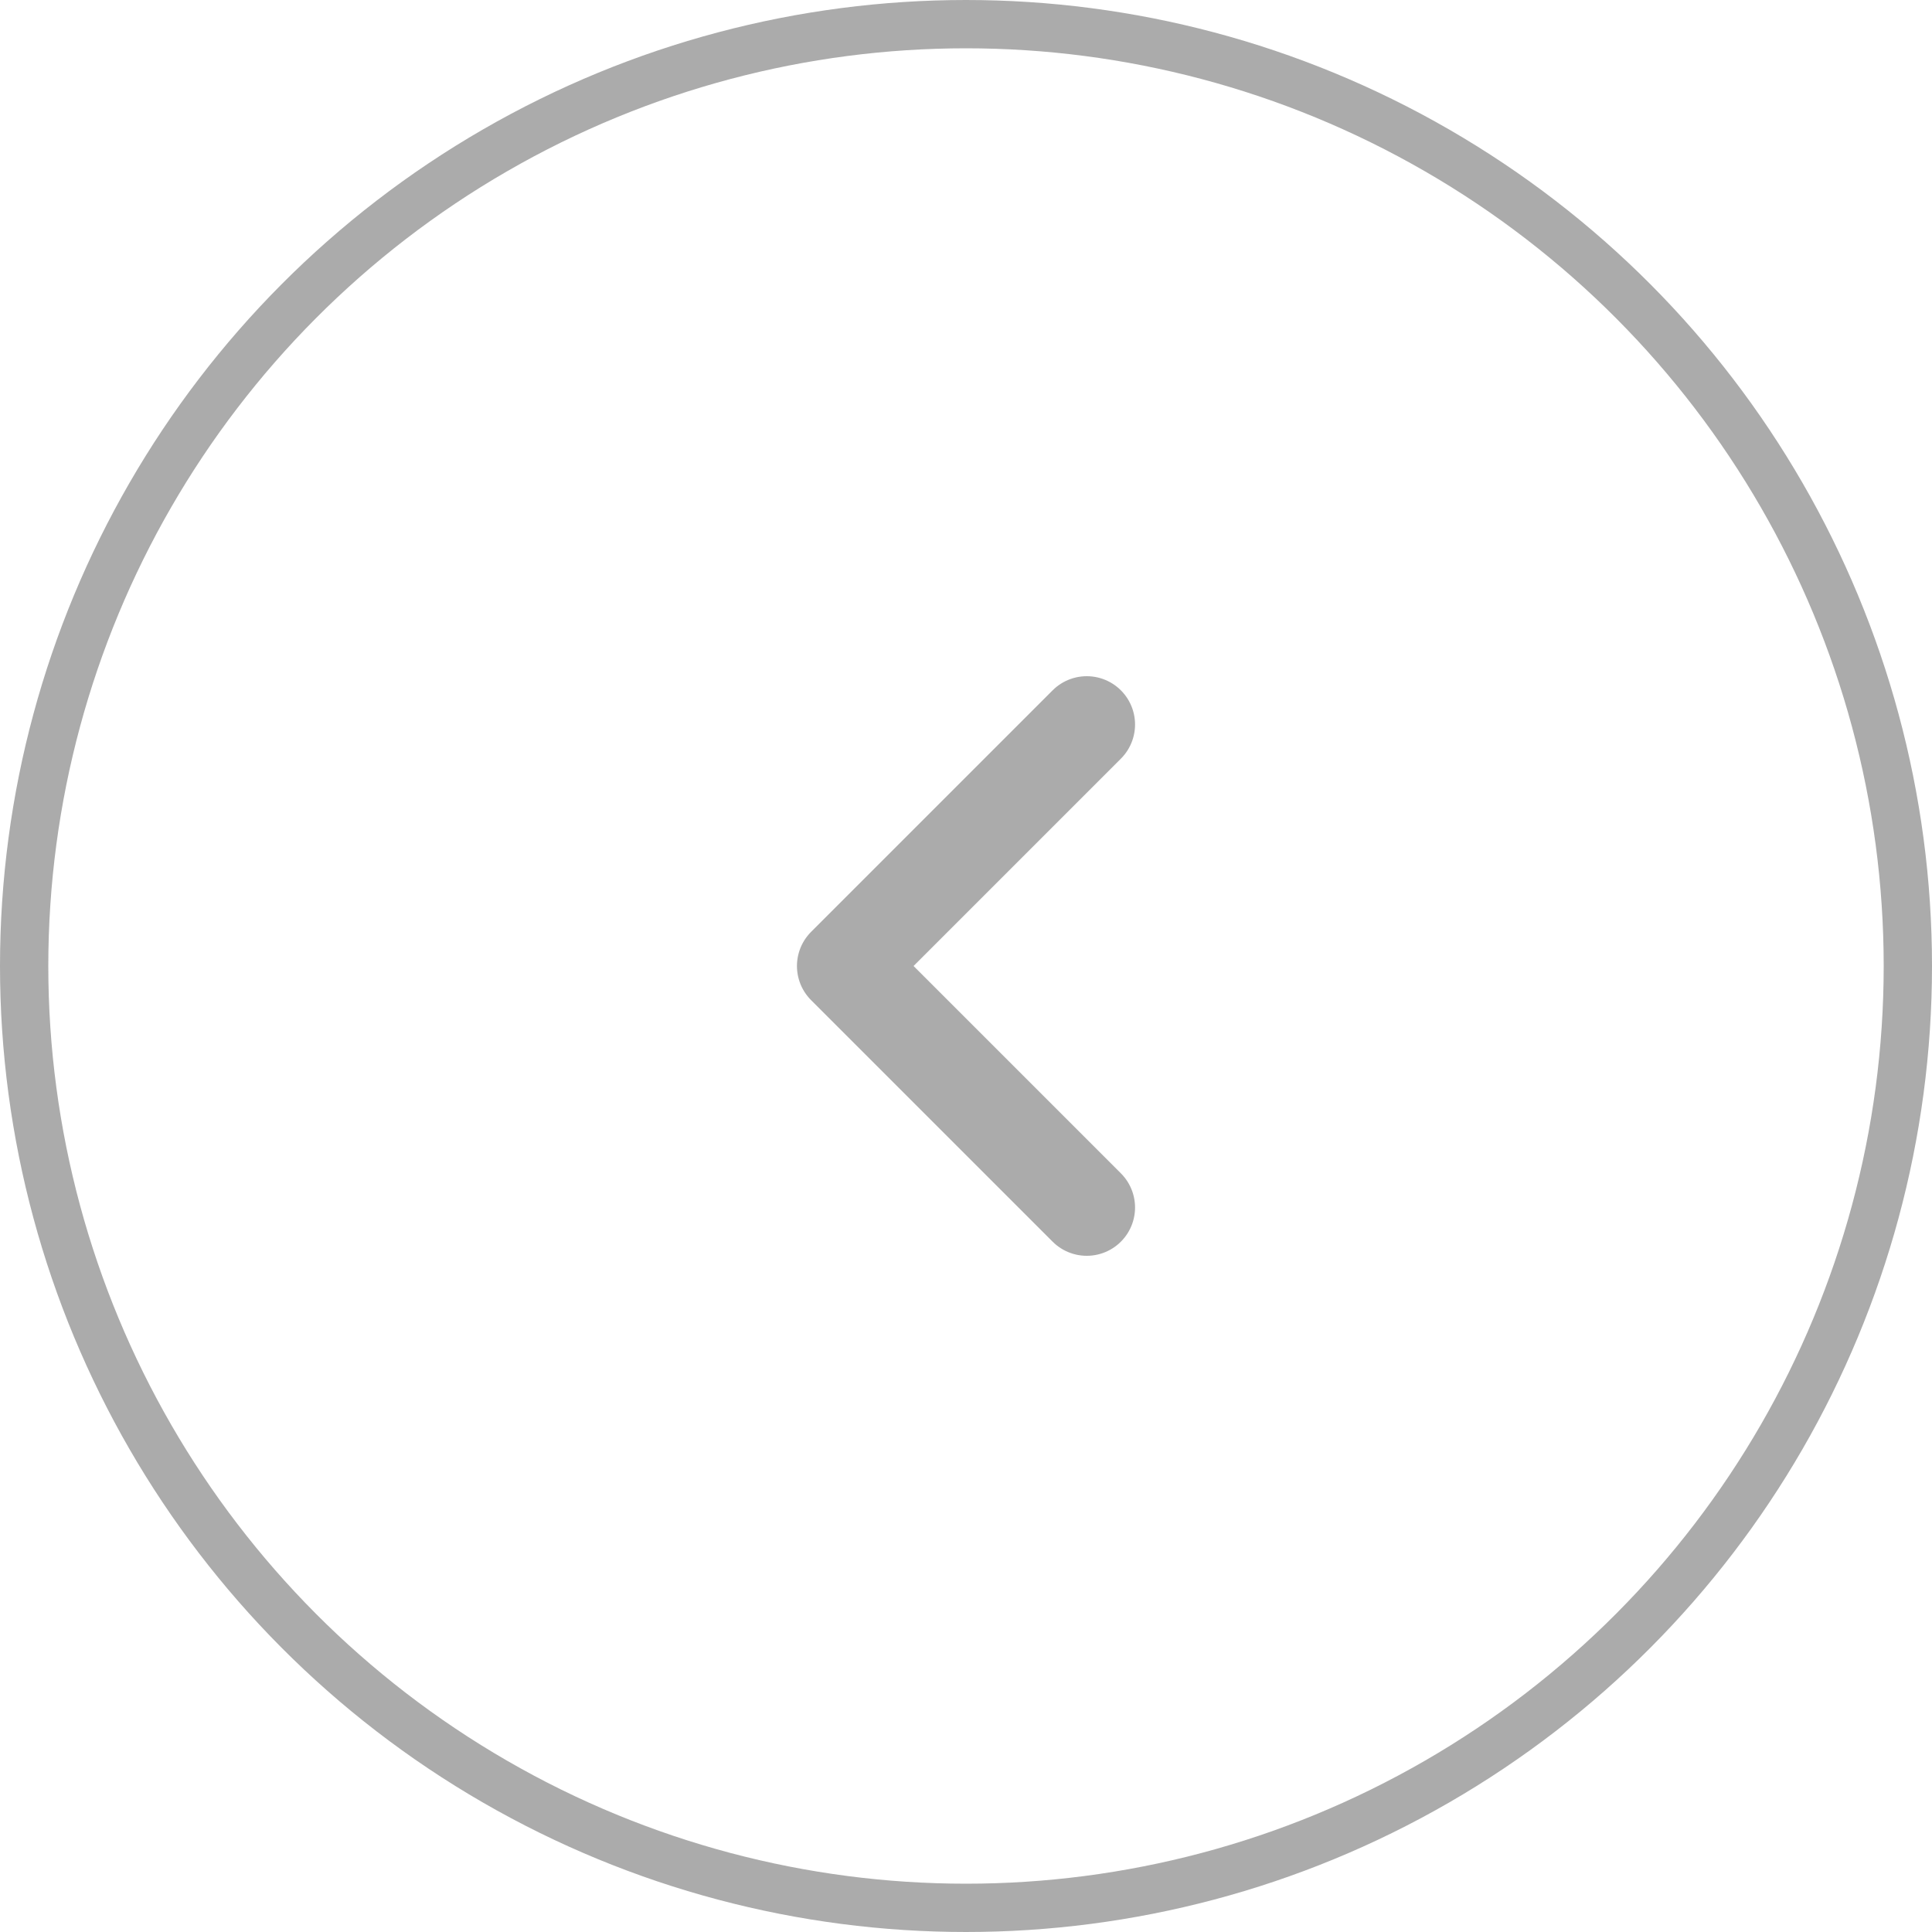 <svg width="40" height="40" viewBox="0 0 40 40" fill="none" xmlns="http://www.w3.org/2000/svg">
<circle cx="20" cy="20" r="19.5" stroke="#ABABAB"/>
<path d="M22.5 25L17.5 20L22.5 15" stroke="#ABABAB" stroke-width="2" stroke-linecap="round" stroke-linejoin="round"/>
</svg>

